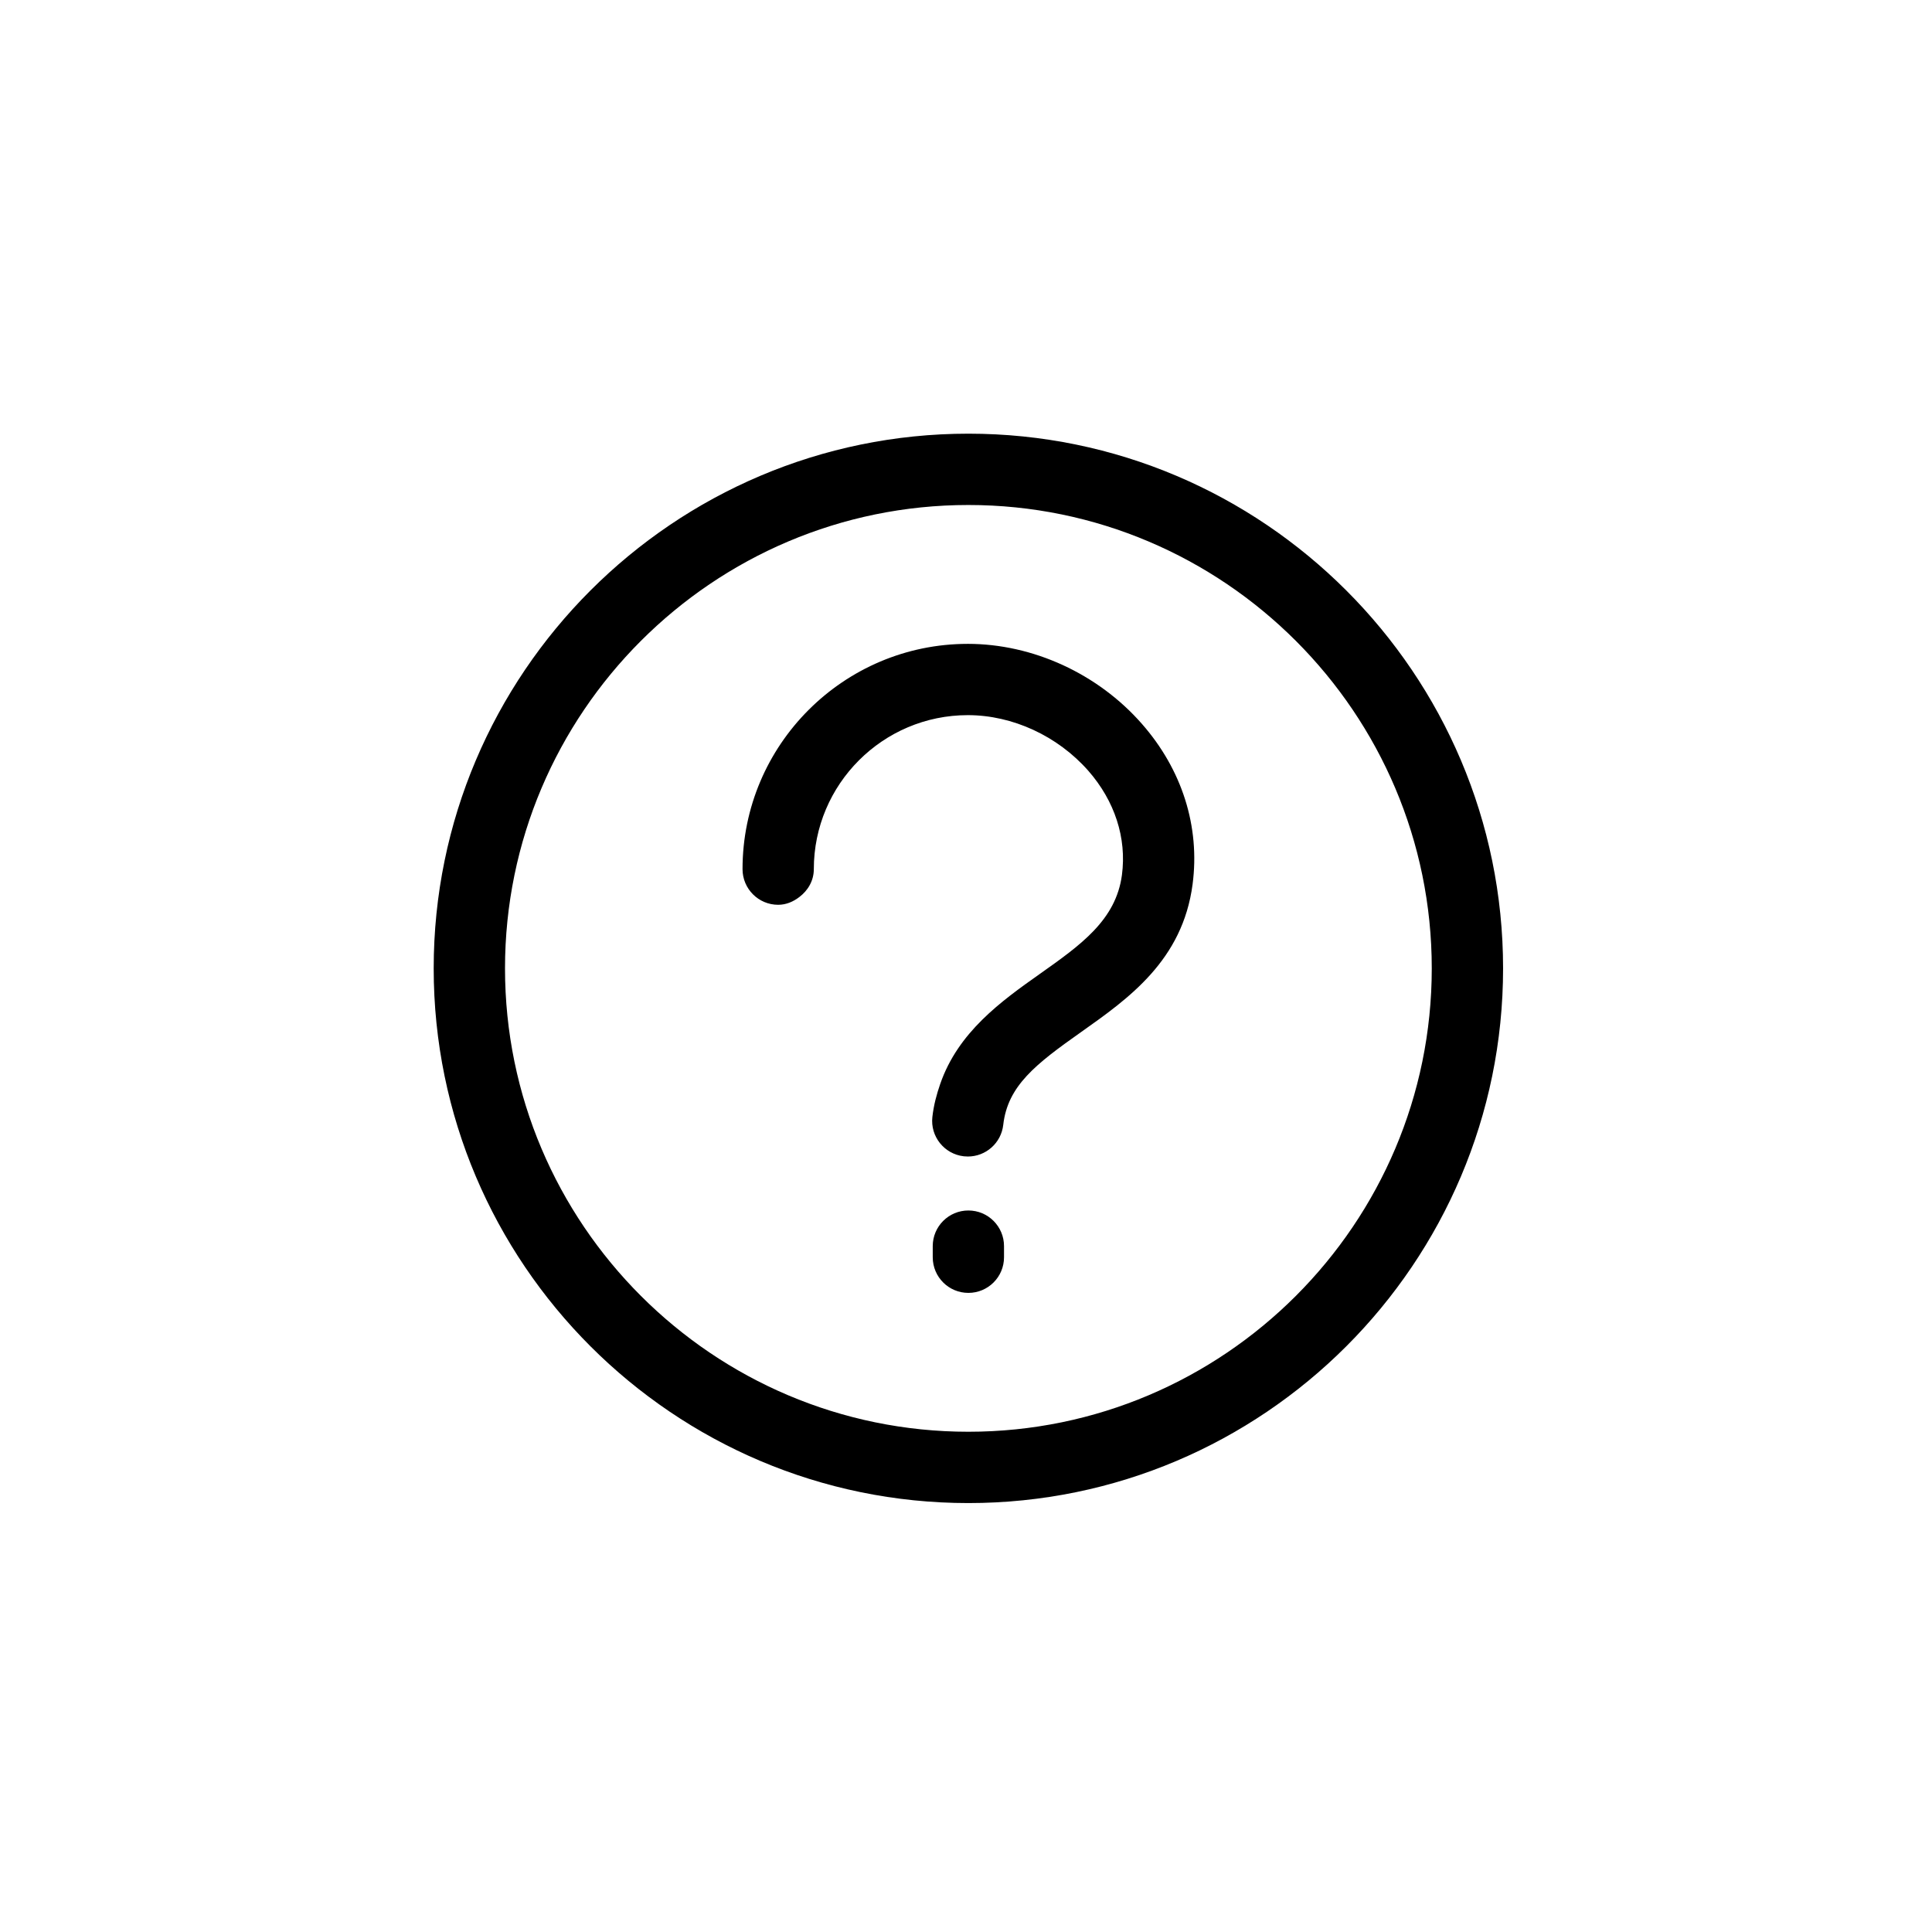 <?xml version="1.0" encoding="UTF-8"?>
<!-- Uploaded to: SVG Repo, www.svgrepo.com, Generator: SVG Repo Mixer Tools -->
<svg fill="#000000" width="800px" height="800px" version="1.1" viewBox="144 144 512 512" xmlns="http://www.w3.org/2000/svg">
 <path d="m400.63 464.79c-5.215 0-9.445 4.231-9.445 9.445v2.949c0 5.231 4.231 9.445 9.445 9.445s9.445-4.215 9.445-9.445v-2.949c0-5.215-4.231-9.445-9.445-9.445m-0.152-150.16c-32.91 0-59.699 26.789-59.699 59.699 0 5.215 4.231 9.449 9.445 9.449 2.133 0 4.004-0.832 5.59-2.043 2.289-1.719 3.856-4.324 3.856-7.406 0-22.5 18.309-40.809 40.809-40.809 11.883 0 23.805 5.519 31.93 14.738 7.027 8.027 10.203 17.816 8.918 27.602-1.586 11.977-10.922 18.57-21.766 26.242-10.297 7.273-21.668 15.453-26.41 29.207-0.926 2.684-1.703 5.519-2.062 8.691-0.586 5.176 3.156 9.844 8.332 10.43 0.359 0.039 0.719 0.059 1.078 0.059 4.742 0 8.824-3.555 9.371-8.391 1.172-10.352 8.598-16.098 20.613-24.578 12.617-8.918 26.922-19.027 29.566-39.184 2.004-15.266-2.777-30.383-13.453-42.527-11.637-13.266-28.867-21.18-46.117-21.18m0.152 208.8c-67.711 0-122.8-55.094-122.8-122.8 0-67.695 55.094-122.8 122.8-122.8 67.711 0 122.8 55.109 122.8 122.8 0 67.711-55.094 122.8-122.8 122.8m0-264.5c-78.141 0-141.7 63.574-141.7 141.7 0 78.141 63.555 141.7 141.7 141.7s141.7-63.555 141.7-141.7c0-78.121-63.555-141.7-141.7-141.7" fill-rule="evenodd"/>
</svg>
